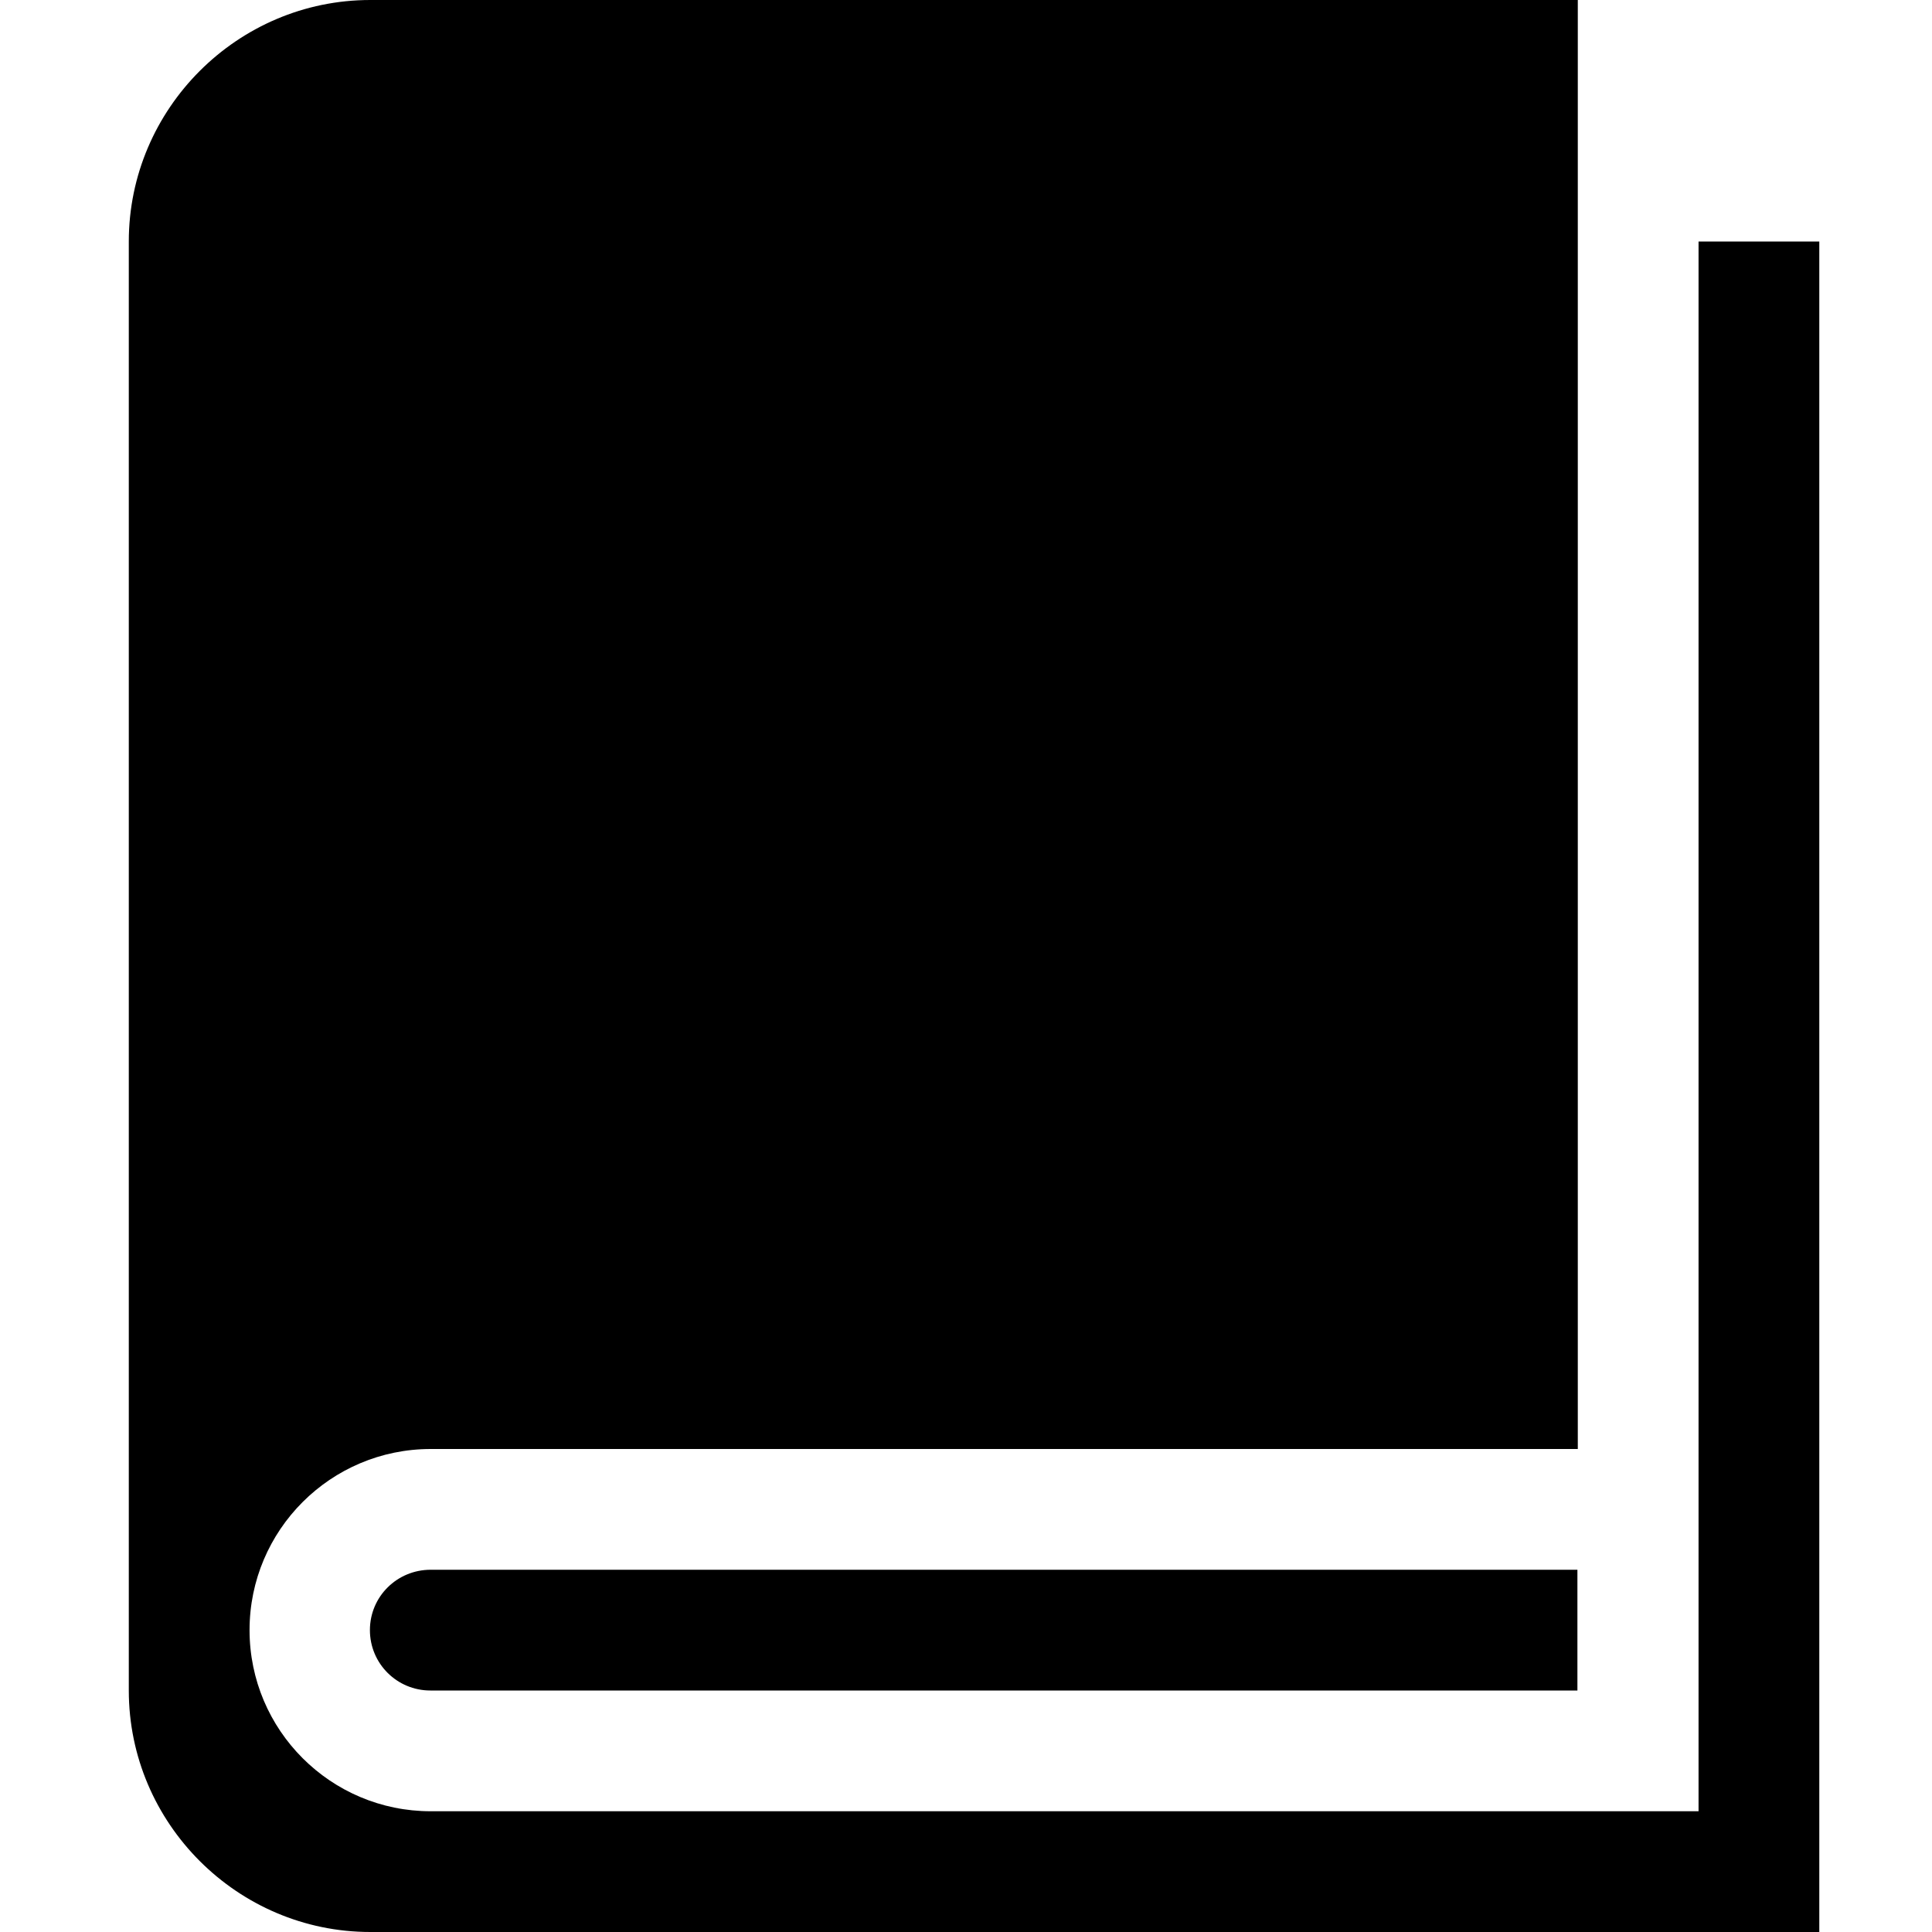 <?xml version="1.0" encoding="UTF-8"?> <svg xmlns="http://www.w3.org/2000/svg" xmlns:xlink="http://www.w3.org/1999/xlink" width="30px" height="30px" viewBox="0 0 30 30" version="1.1"><title>icon_older</title><g id="icon_older" stroke="none" stroke-width="1" fill="none" fill-rule="evenodd"><g id="Group-3" transform="translate(2, 0)" fill="#000000"><path d="M24.375,3.75 L24.375,28.125 L4.688,28.125 C3.135,28.125 1.875,26.865 1.875,25.312 C1.875,23.76 3.135,22.5 4.688,22.5 L22.5,22.5 L22.5,0 L3.75,0 C1.688,0 0,1.688 0,3.75 L0,26.25 C0,28.312 1.688,30 3.75,30 L26.25,30 L26.25,3.75 L24.375,3.75 Z" id="Fill-1"></path><path d="M4.688,24.375 C4.166,24.375 3.744,24.791 3.744,25.312 C3.744,25.834 4.166,26.25 4.682,26.25 L22.494,26.25 L22.494,24.375 L4.688,24.375 Z" id="Fill-2"></path></g></g></svg> 